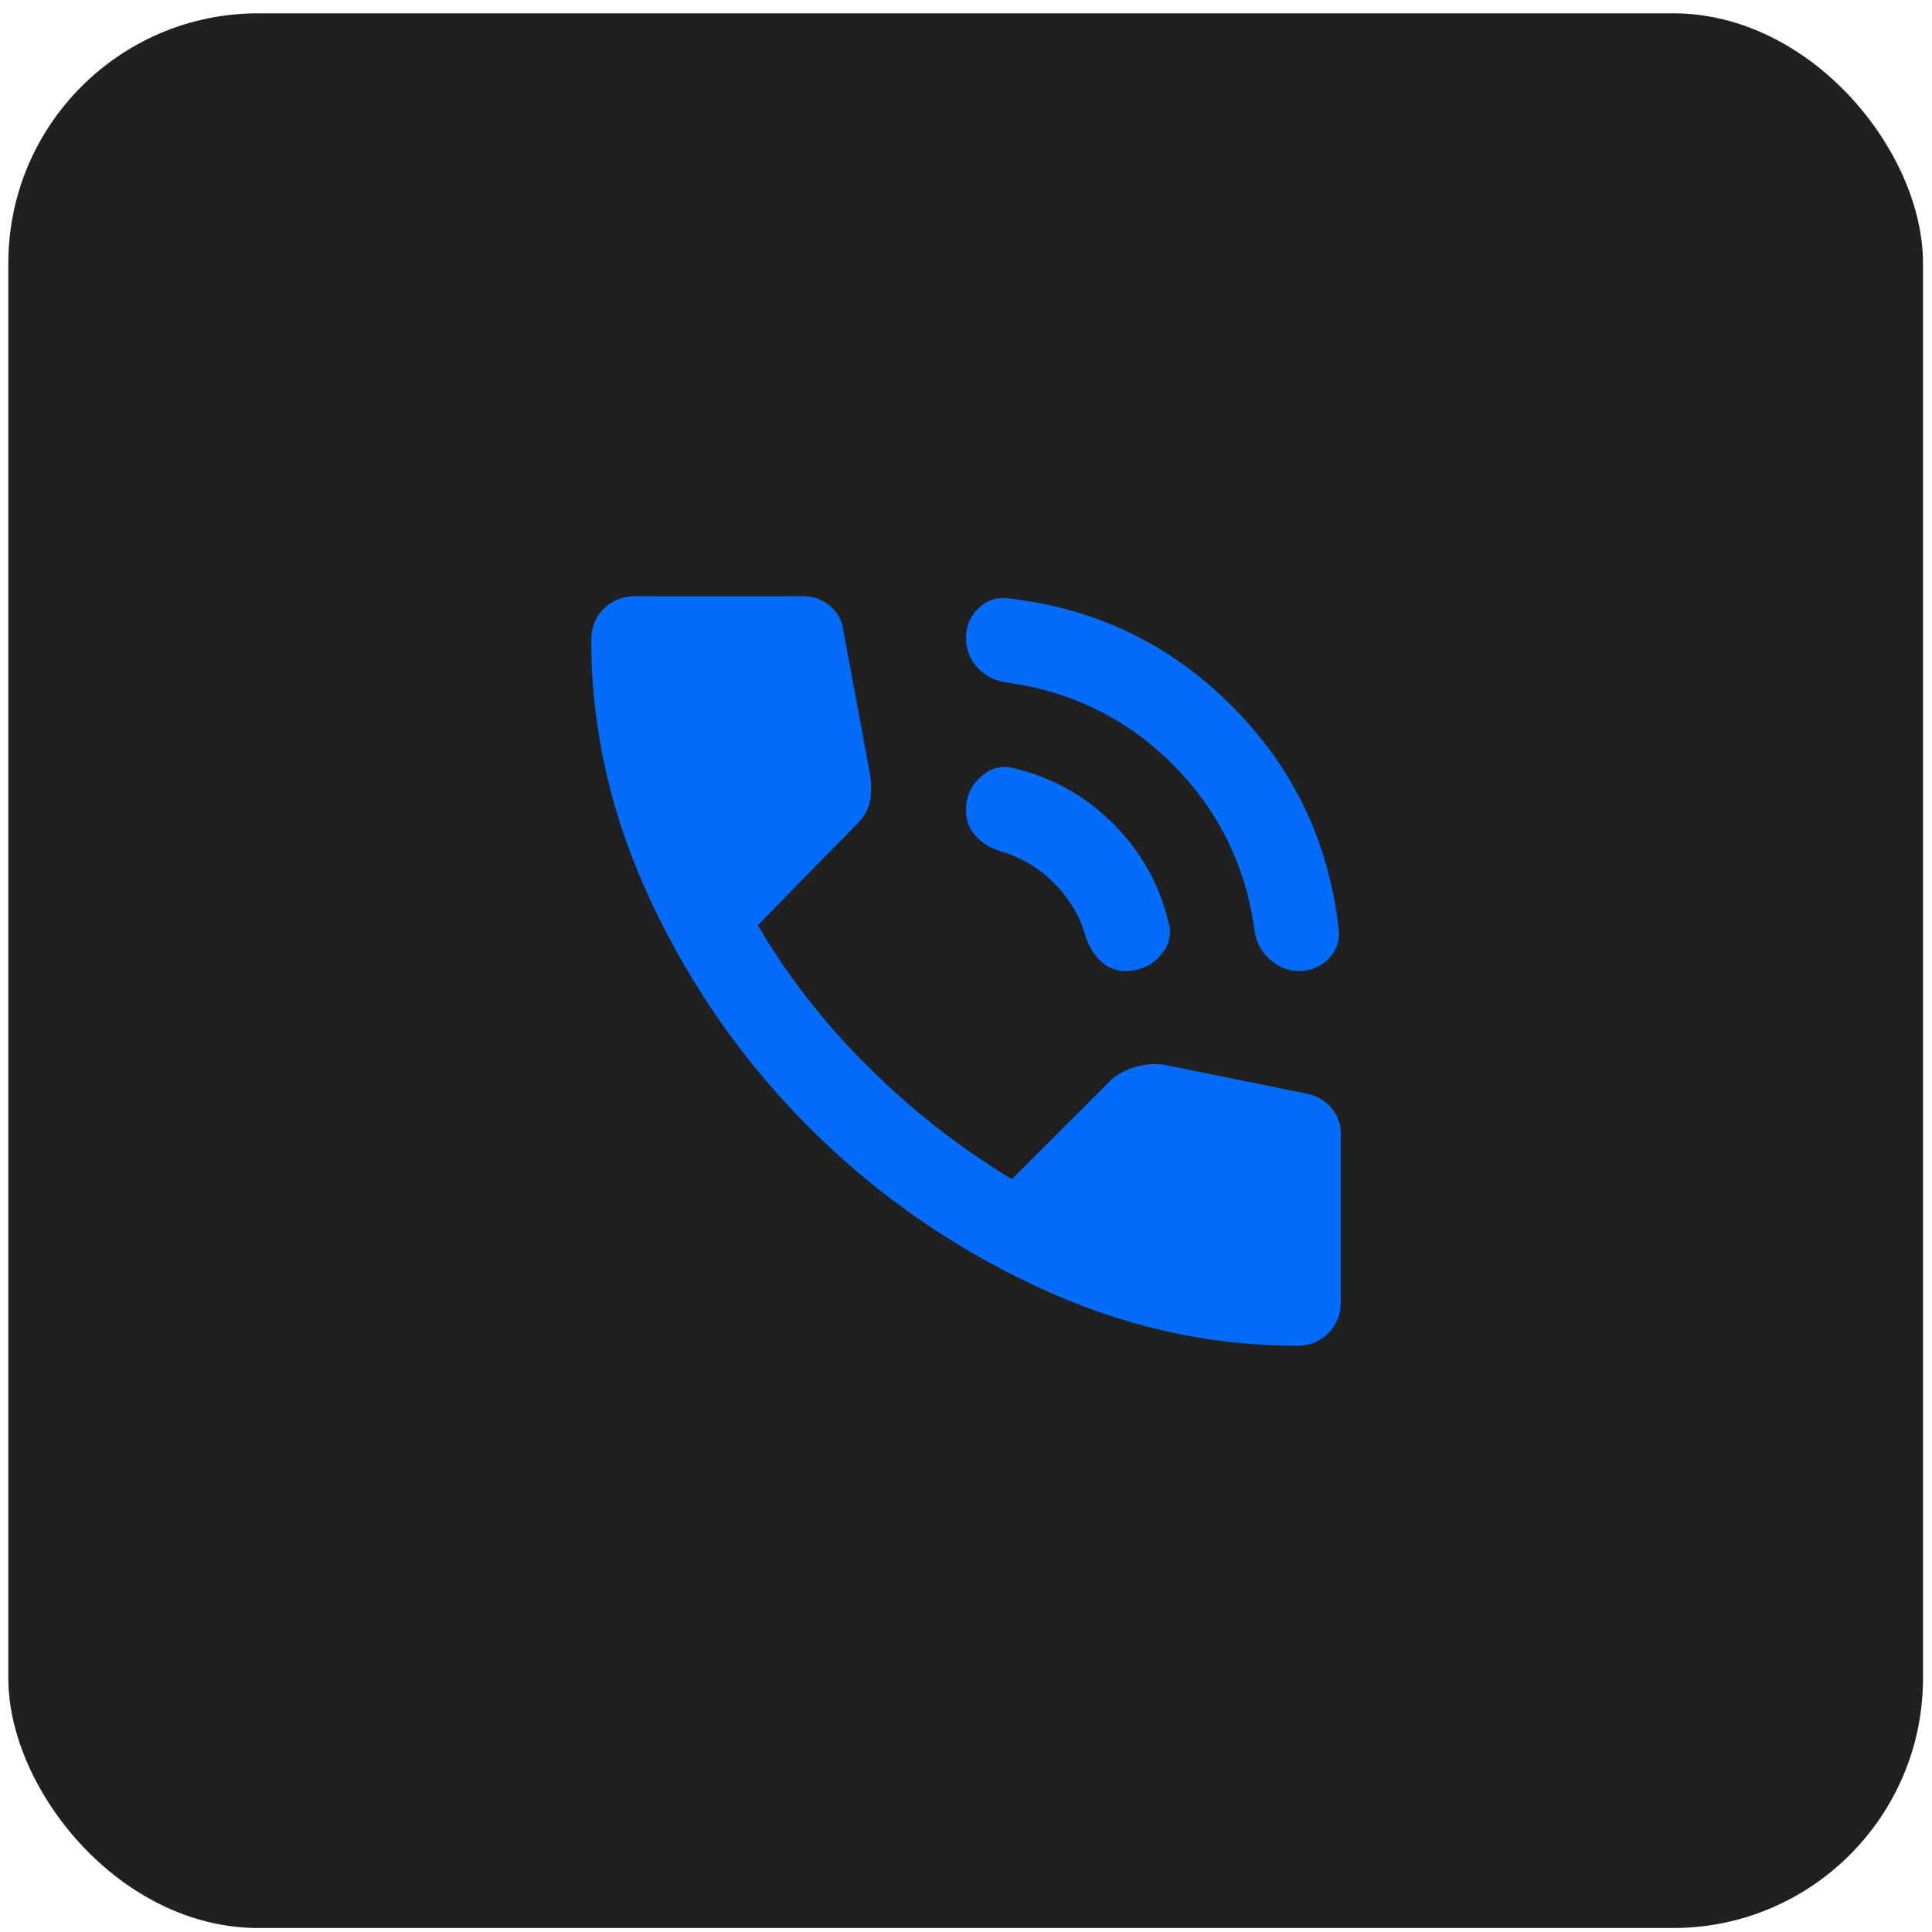 <?xml version="1.0" encoding="UTF-8"?> <svg xmlns="http://www.w3.org/2000/svg" width="29" height="29" viewBox="0 0 29 29" fill="none"> <rect x="0.125" y="0.2" width="28.74" height="28.74" rx="3.75" fill="#202020"></rect> <path d="M19.5 14.575C19.333 14.575 19.185 14.515 19.054 14.395C18.924 14.275 18.849 14.127 18.829 13.95C18.693 12.981 18.284 12.156 17.602 11.473C16.919 10.791 16.094 10.382 15.125 10.247C14.948 10.226 14.799 10.153 14.679 10.028C14.559 9.903 14.5 9.752 14.5 9.575C14.5 9.398 14.562 9.25 14.688 9.13C14.812 9.01 14.958 8.96 15.125 8.981C16.438 9.127 17.557 9.664 18.484 10.591C19.412 11.518 19.948 12.638 20.094 13.95C20.115 14.117 20.065 14.263 19.945 14.388C19.825 14.513 19.677 14.575 19.5 14.575ZM16.891 14.575C16.755 14.575 16.635 14.528 16.531 14.435C16.427 14.341 16.349 14.216 16.297 14.06C16.213 13.758 16.055 13.489 15.82 13.255C15.585 13.02 15.317 12.861 15.016 12.778C14.859 12.726 14.734 12.648 14.641 12.544C14.547 12.44 14.5 12.315 14.5 12.169C14.5 11.961 14.573 11.791 14.719 11.661C14.865 11.53 15.026 11.486 15.203 11.528C15.787 11.664 16.289 11.943 16.711 12.365C17.133 12.787 17.412 13.289 17.547 13.872C17.588 14.049 17.542 14.211 17.406 14.356C17.271 14.502 17.099 14.575 16.891 14.575ZM19.469 20.2C18.125 20.2 16.815 19.901 15.539 19.301C14.262 18.702 13.132 17.911 12.148 16.926C11.164 15.942 10.372 14.812 9.773 13.536C9.174 12.26 8.875 10.95 8.875 9.606C8.875 9.419 8.938 9.263 9.062 9.138C9.188 9.013 9.344 8.95 9.531 8.95H12.062C12.208 8.95 12.338 8.997 12.453 9.091C12.568 9.185 12.635 9.304 12.656 9.45L13.062 11.638C13.083 11.784 13.081 11.916 13.054 12.036C13.028 12.156 12.968 12.263 12.875 12.356L11.375 13.888C11.812 14.638 12.359 15.341 13.016 15.997C13.672 16.653 14.396 17.221 15.188 17.7L16.656 16.231C16.75 16.138 16.872 16.067 17.024 16.021C17.175 15.974 17.323 15.961 17.469 15.981L19.625 16.419C19.771 16.45 19.891 16.521 19.984 16.63C20.078 16.74 20.125 16.867 20.125 17.013V19.544C20.125 19.731 20.062 19.888 19.938 20.013C19.812 20.138 19.656 20.2 19.469 20.2Z" fill="#046CFB"></path> </svg> 